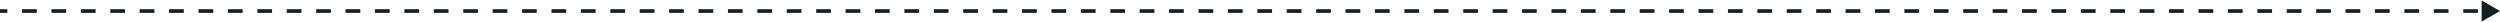 <svg width="340" height="3" viewBox="0 0 340 3" fill="none" xmlns="http://www.w3.org/2000/svg">
<path d="M340 1.5L337.5 0.057V2.943L340 1.5ZM0 1.75H1V1.25H0V1.75ZM3 1.75H5V1.25H3V1.75ZM7 1.75H9V1.25H7V1.75ZM11 1.75H13V1.25H11V1.75ZM15 1.75H17V1.25H15V1.75ZM19 1.75H21V1.25H19V1.75ZM23 1.75H25V1.25H23V1.75ZM27 1.75H29V1.25H27V1.75ZM31 1.75H33V1.25H31V1.75ZM35 1.75H37V1.25H35V1.75ZM39 1.75H41V1.25H39V1.75ZM43 1.75H45V1.25H43V1.75ZM47 1.75H49V1.25H47V1.75ZM51 1.75H53V1.25H51V1.75ZM55 1.75H57V1.25H55V1.75ZM59 1.75H61V1.25H59V1.75ZM63 1.75H65V1.25H63V1.75ZM67 1.75H69V1.25H67V1.75ZM71 1.75H73V1.25H71V1.75ZM75 1.75H77V1.25H75V1.75ZM79 1.75H81V1.25H79V1.75ZM83 1.75H85V1.25H83V1.75ZM87 1.75H89V1.25H87V1.75ZM91 1.75H93V1.25H91V1.75ZM95 1.75H97V1.25H95V1.75ZM99 1.75H101V1.25H99V1.75ZM103 1.75H105V1.25H103V1.75ZM107 1.75H109V1.25H107V1.75ZM111 1.75H113V1.25H111V1.75ZM115 1.75H117V1.25H115V1.75ZM119 1.75H121V1.25H119V1.75ZM123 1.75H125V1.25H123V1.75ZM127 1.75H129V1.25H127V1.75ZM131 1.75H133V1.25H131V1.75ZM135 1.75H137V1.25H135V1.75ZM139 1.75H141V1.25H139V1.75ZM143 1.75H145V1.25H143V1.75ZM147 1.75H149V1.25H147V1.75ZM151 1.75H153V1.25H151V1.75ZM155 1.75H157V1.25H155V1.75ZM159 1.75H161V1.25H159V1.75ZM163 1.75H165V1.25H163V1.75ZM167 1.75H169V1.25H167V1.75ZM171 1.75H173V1.25H171V1.75ZM175 1.75H177V1.25H175V1.75ZM179 1.75H181V1.25H179V1.75ZM183 1.75H185V1.25H183V1.75ZM187 1.75H189V1.25H187V1.75ZM191 1.75H193V1.25H191V1.75ZM195 1.75H197V1.25H195V1.75ZM199 1.75H201V1.25H199V1.75ZM203 1.75H205V1.25H203V1.75ZM207 1.75H209V1.25H207V1.75ZM211 1.75H213V1.25H211V1.75ZM215 1.75H217V1.25H215V1.75ZM219 1.75H221V1.25H219V1.75ZM223 1.75H225V1.25H223V1.75ZM227 1.75H229V1.25H227V1.75ZM231 1.75H233V1.25H231V1.75ZM235 1.75H237V1.25H235V1.75ZM239 1.75H241V1.25H239V1.75ZM243 1.75H245V1.25H243V1.75ZM247 1.75H249V1.25H247V1.75ZM251 1.75H253V1.25H251V1.75ZM255 1.75H257V1.25H255V1.75ZM259 1.75H261V1.25H259V1.75ZM263 1.75H265V1.25H263V1.75ZM267 1.75H269V1.25H267V1.75ZM271 1.75H273V1.25H271V1.75ZM275 1.75H277V1.25H275V1.75ZM279 1.75H281V1.25H279V1.75ZM283 1.75H285V1.25H283V1.75ZM287 1.75H289V1.25H287V1.75ZM291 1.75H293V1.25H291V1.75ZM295 1.75H297V1.25H295V1.75ZM299 1.75H301V1.25H299V1.75ZM303 1.75H305V1.25H303V1.75ZM307 1.75H309V1.25H307V1.75ZM311 1.75H313V1.25H311V1.75ZM315 1.75H317V1.25H315V1.75ZM319 1.75H321V1.25H319V1.75ZM323 1.75H325V1.25H323V1.75ZM327 1.75H329V1.25H327V1.75ZM331 1.75H333V1.25H331V1.75ZM335 1.75H337V1.25H335V1.75ZM340 1.5L337.5 0.057V2.943L340 1.5ZM0 1.75H1V1.25H0V1.75ZM3 1.75H5V1.25H3V1.75ZM7 1.75H9V1.25H7V1.75ZM11 1.75H13V1.25H11V1.75ZM15 1.75H17V1.25H15V1.75ZM19 1.75H21V1.25H19V1.75ZM23 1.75H25V1.25H23V1.75ZM27 1.75H29V1.25H27V1.75ZM31 1.75H33V1.25H31V1.75ZM35 1.75H37V1.25H35V1.75ZM39 1.75H41V1.25H39V1.75ZM43 1.75H45V1.25H43V1.75ZM47 1.75H49V1.25H47V1.75ZM51 1.75H53V1.25H51V1.75ZM55 1.75H57V1.25H55V1.75ZM59 1.75H61V1.25H59V1.75ZM63 1.75H65V1.25H63V1.75ZM67 1.75H69V1.25H67V1.75ZM71 1.75H73V1.25H71V1.75ZM75 1.75H77V1.25H75V1.75ZM79 1.75H81V1.25H79V1.75ZM83 1.75H85V1.25H83V1.75ZM87 1.75H89V1.25H87V1.75ZM91 1.75H93V1.25H91V1.75ZM95 1.75H97V1.25H95V1.75ZM99 1.75H101V1.25H99V1.75ZM103 1.75H105V1.25H103V1.75ZM107 1.75H109V1.25H107V1.75ZM111 1.75H113V1.25H111V1.75ZM115 1.75H117V1.25H115V1.75ZM119 1.75H121V1.25H119V1.75ZM123 1.75H125V1.25H123V1.75ZM127 1.75H129V1.25H127V1.75ZM131 1.75H133V1.25H131V1.75ZM135 1.75H137V1.25H135V1.75ZM139 1.75H141V1.25H139V1.75ZM143 1.75H145V1.25H143V1.75ZM147 1.75H149V1.25H147V1.75ZM151 1.75H153V1.25H151V1.75ZM155 1.75H157V1.25H155V1.75ZM159 1.75H161V1.25H159V1.75ZM163 1.75H165V1.25H163V1.75ZM167 1.75H169V1.25H167V1.75ZM171 1.75H173V1.25H171V1.75ZM175 1.75H177V1.25H175V1.75ZM179 1.75H181V1.25H179V1.75ZM183 1.75H185V1.25H183V1.75ZM187 1.75H189V1.25H187V1.75ZM191 1.75H193V1.25H191V1.75ZM195 1.75H197V1.25H195V1.75ZM199 1.75H201V1.25H199V1.75ZM203 1.75H205V1.25H203V1.75ZM207 1.75H209V1.25H207V1.75ZM211 1.75H213V1.25H211V1.75ZM215 1.75H217V1.25H215V1.75ZM219 1.75H221V1.25H219V1.75ZM223 1.75H225V1.25H223V1.75ZM227 1.75H229V1.25H227V1.75ZM231 1.75H233V1.25H231V1.75ZM235 1.75H237V1.25H235V1.75ZM239 1.75H241V1.25H239V1.75ZM243 1.75H245V1.25H243V1.75ZM247 1.75H249V1.25H247V1.75ZM251 1.75H253V1.25H251V1.75ZM255 1.75H257V1.25H255V1.75ZM259 1.75H261V1.25H259V1.75ZM263 1.75H265V1.25H263V1.75ZM267 1.75H269V1.25H267V1.75ZM271 1.75H273V1.25H271V1.75ZM275 1.75H277V1.25H275V1.75ZM279 1.75H281V1.25H279V1.75ZM283 1.75H285V1.25H283V1.75ZM287 1.75H289V1.25H287V1.75ZM291 1.75H293V1.25H291V1.75ZM295 1.75H297V1.25H295V1.75ZM299 1.75H301V1.25H299V1.75ZM303 1.75H305V1.25H303V1.75ZM307 1.75H309V1.25H307V1.75ZM311 1.75H313V1.25H311V1.75ZM315 1.75H317V1.25H315V1.75ZM319 1.75H321V1.25H319V1.75ZM323 1.75H325V1.25H323V1.75ZM327 1.75H329V1.25H327V1.75ZM331 1.75H333V1.25H331V1.75ZM335 1.75H337V1.25H335V1.75Z" fill="#141F24"/>
</svg>
